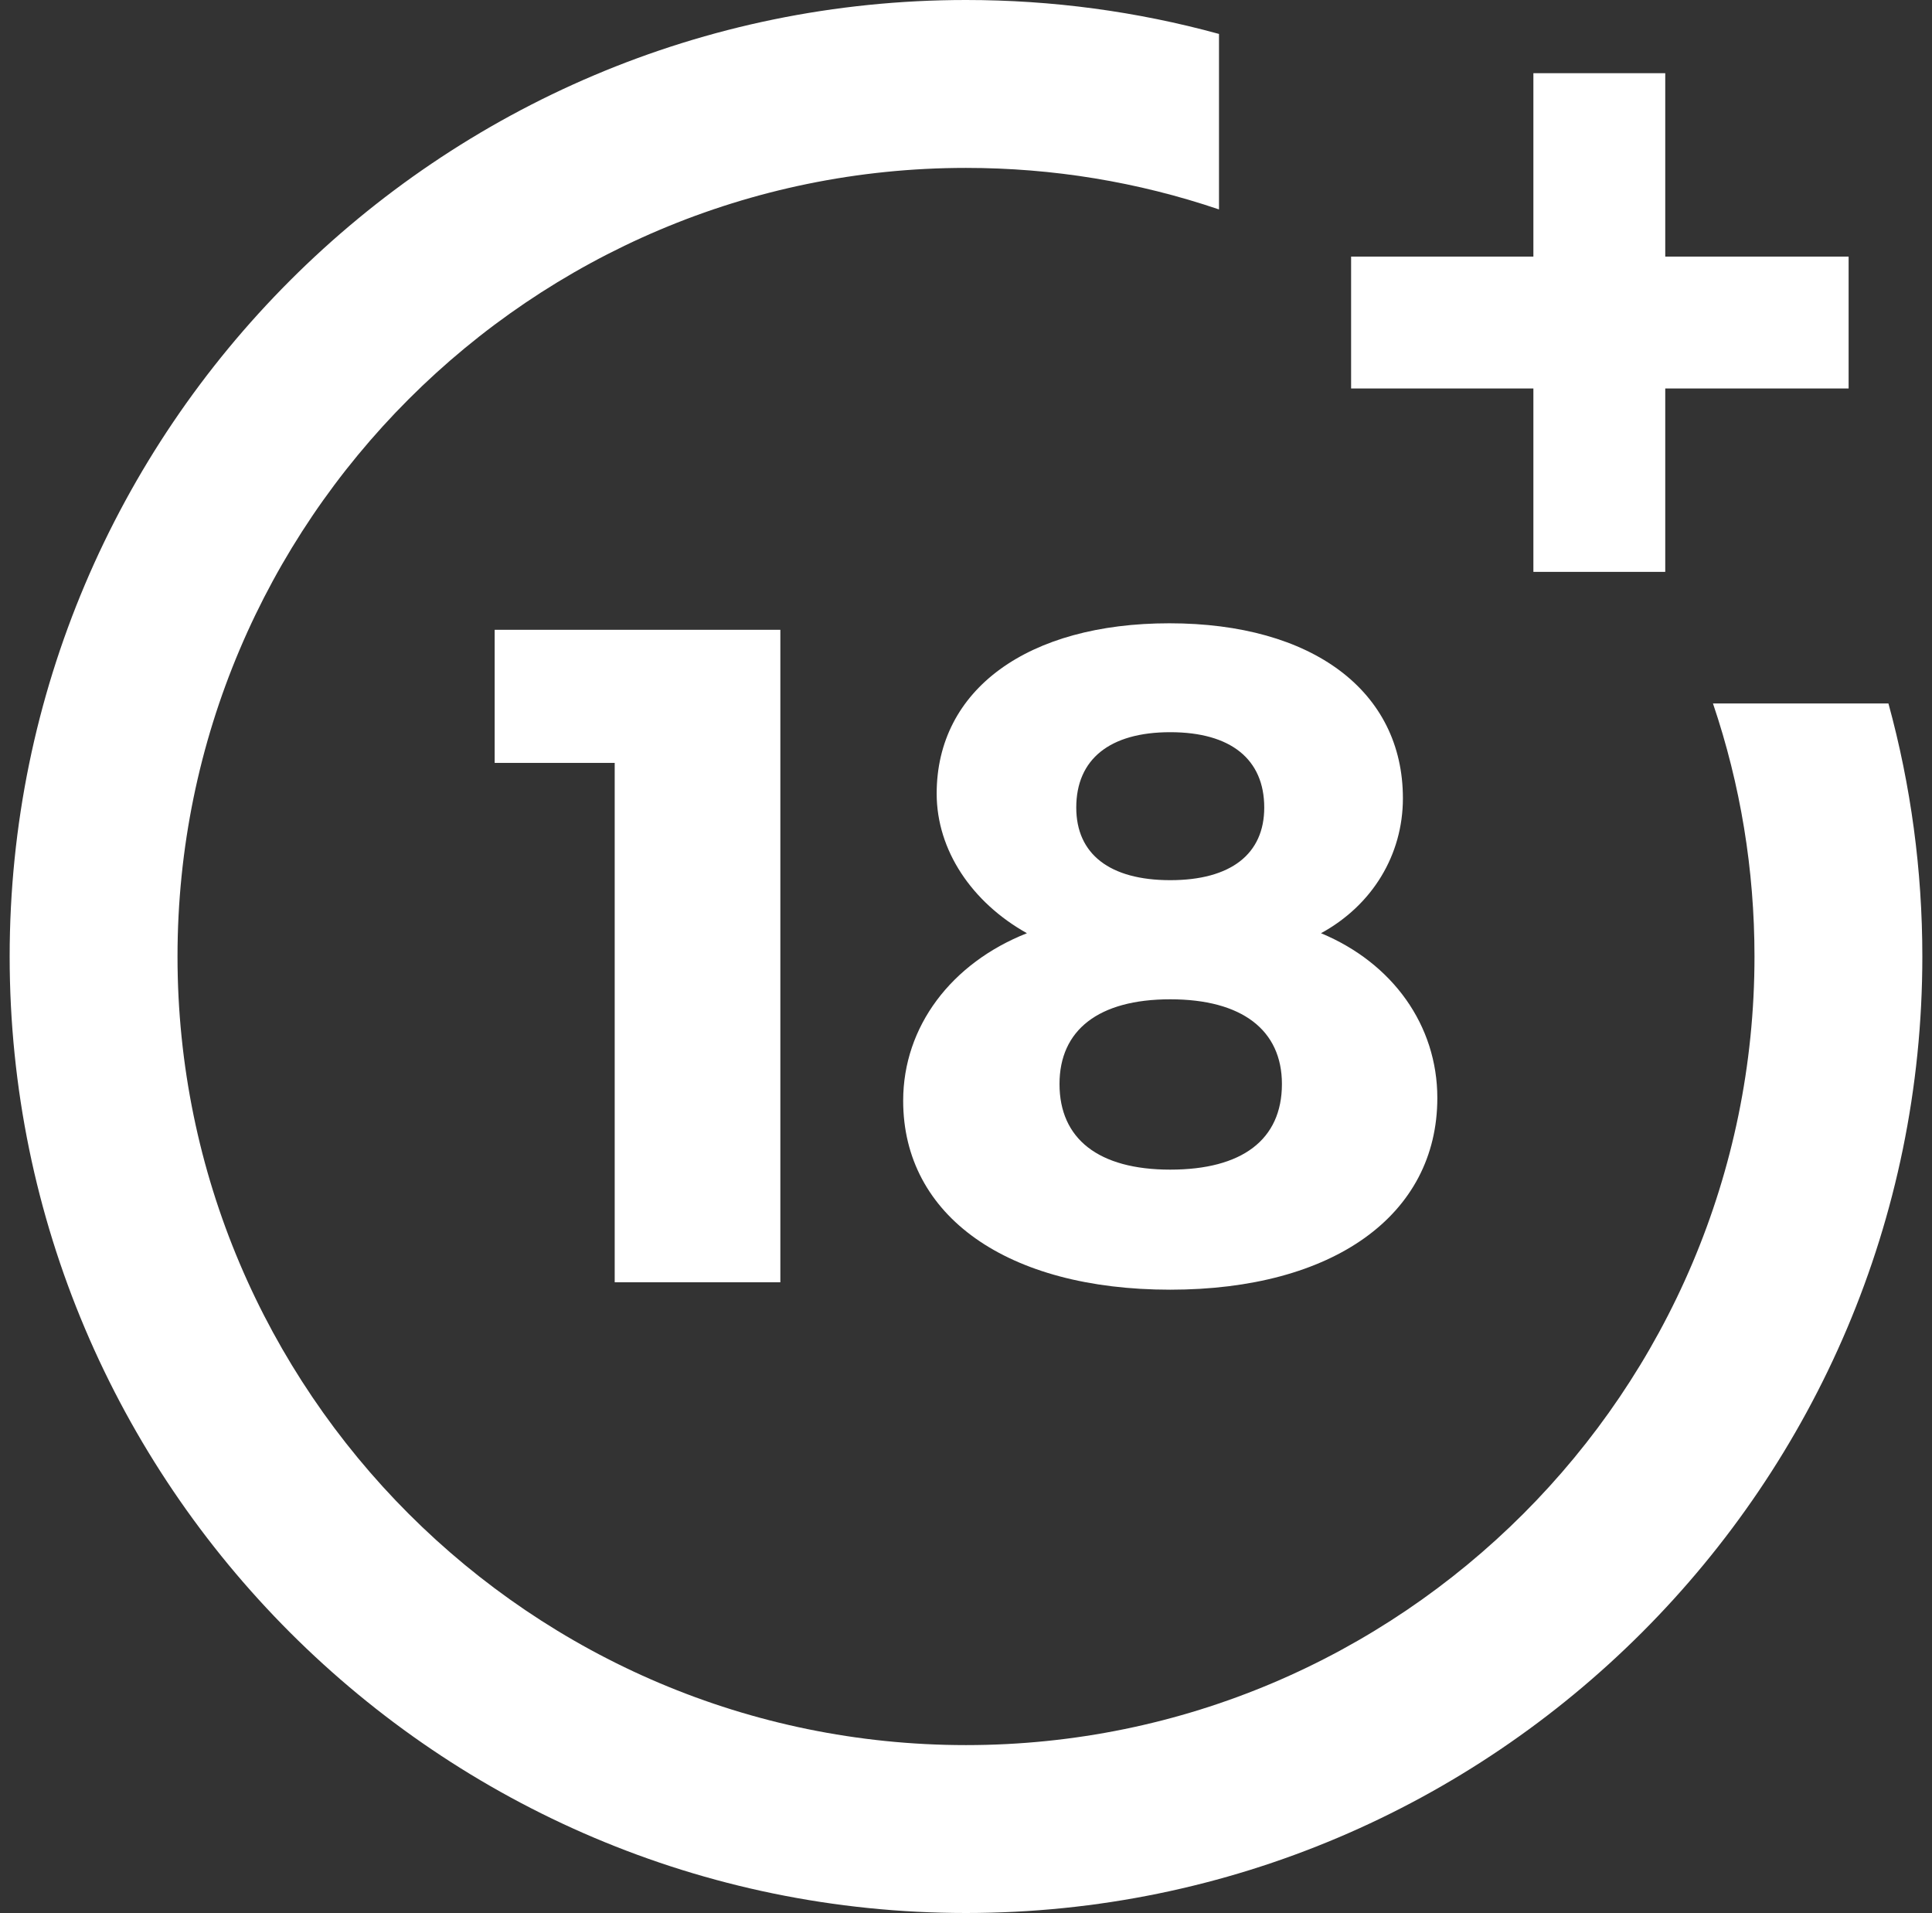 <svg width="100" height="99" viewBox="0 0 100 99" fill="none" xmlns="http://www.w3.org/2000/svg">
    <rect x="0" y="0" width="100" height="99" fill="#333333" stroke="none"/>
    <path d="M31.817 66.359V39.481H25.604V32.593H40.391V66.359H31.817Z" fill="#fff" />
    <path
        d="M72.614 41.311C72.614 44.249 71.025 46.85 68.375 48.295C72.084 49.837 74.396 53.064 74.396 56.821C74.396 62.89 69.001 66.743 60.572 66.743C52.143 66.743 46.748 62.938 46.748 56.966C46.748 53.112 49.253 49.837 53.154 48.295C50.312 46.706 48.482 44.009 48.482 41.071C48.482 35.675 53.203 32.256 60.524 32.256C67.942 32.256 72.614 35.772 72.614 41.311ZM54.84 56.099C54.84 58.941 56.863 60.53 60.572 60.53C64.281 60.53 66.352 58.989 66.352 56.099C66.352 53.305 64.281 51.715 60.572 51.715C56.863 51.715 54.84 53.305 54.84 56.099ZM55.707 41.793C55.707 44.202 57.441 45.55 60.572 45.55C63.703 45.55 65.437 44.201 65.437 41.793C65.437 39.289 63.703 37.892 60.572 37.892C57.441 37.892 55.707 39.289 55.707 41.793Z"
        fill="#fff" />
    <path
        d="M88.663 36.405C90.089 40.612 90.812 45.012 90.812 49.5C90.812 72.003 72.504 90.311 50 90.311C27.497 90.311 9.188 72.003 9.188 49.5C9.188 26.996 27.496 8.689 50 8.689C54.488 8.689 58.889 9.412 63.095 10.838V1.756C58.846 0.591 54.458 -0 50 -0C22.706 -0 0.5 22.206 0.5 49.5C0.5 76.794 22.706 99 50 99C77.294 99 99.5 76.794 99.5 49.5C99.5 45.043 98.909 40.654 97.745 36.405H88.663Z"
        fill="#fff" />
    <path
        d="M86.193 13.279V3.788H79.368V13.279H69.933V20.104H79.368V29.595H86.193V20.104H95.684V13.279H86.193Z"
        fill="#fff" />
</svg>
